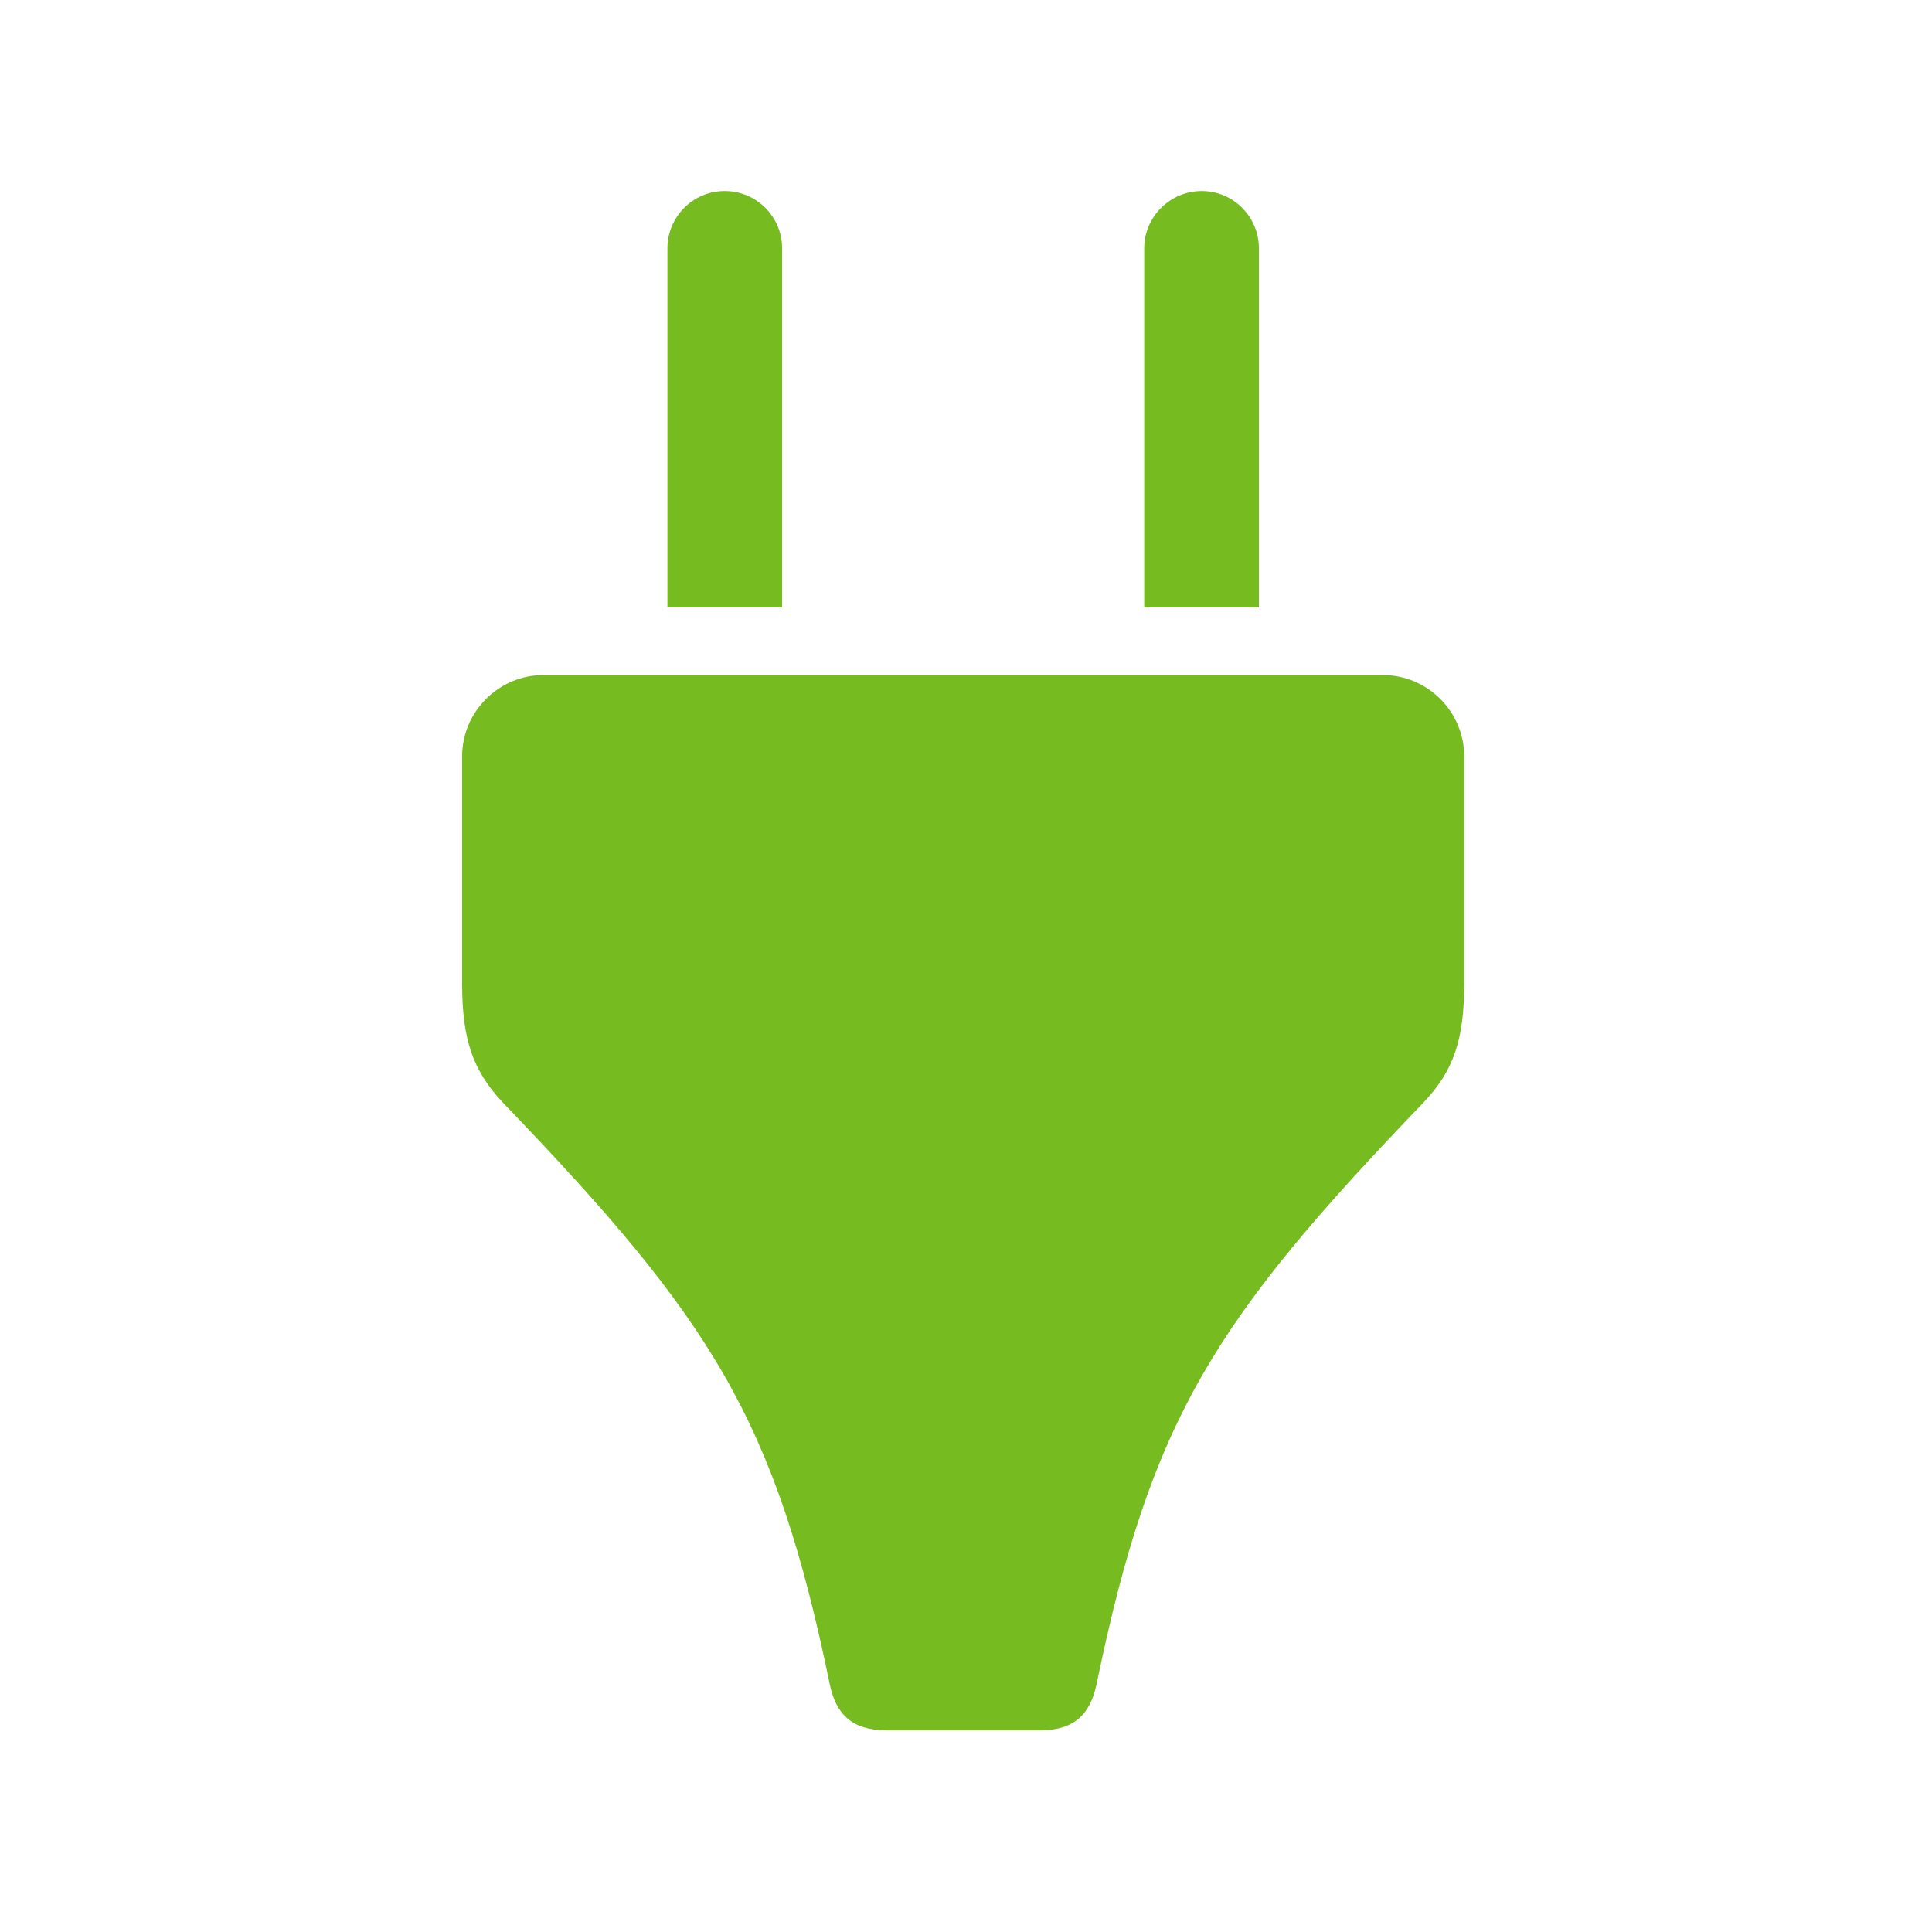 <?xml version="1.0" encoding="UTF-8"?><svg id="Calque_1" xmlns="http://www.w3.org/2000/svg" viewBox="0 0 98.71 98.71"><defs><style>.cls-1{fill:#76bc21;}</style></defs><path class="cls-1" d="m39.96,12.69c0-1.62-1.31-2.93-2.93-2.93s-2.93,1.31-2.93,2.93v18.34h5.86V12.69Zm9.25,75.72h-3.93c-1.79-.02-2.56-.85-2.88-2.33-2.8-13.61-6.03-18.64-16.71-29.75-1.54-1.64-2.06-3.22-2.08-5.95v-11.73c0-2.29,1.87-4.16,4.16-4.16h42.88c2.29,0,4.16,1.87,4.16,4.16v11.73c-.02,2.73-.53,4.32-2.08,5.95-10.67,11.11-13.91,16.14-16.71,29.75-.33,1.49-1.1,2.32-2.89,2.33h-3.93Zm15.11-75.72c0-1.62-1.31-2.93-2.92-2.93s-2.94,1.31-2.94,2.93v18.34h5.86V12.69Z"/></svg>